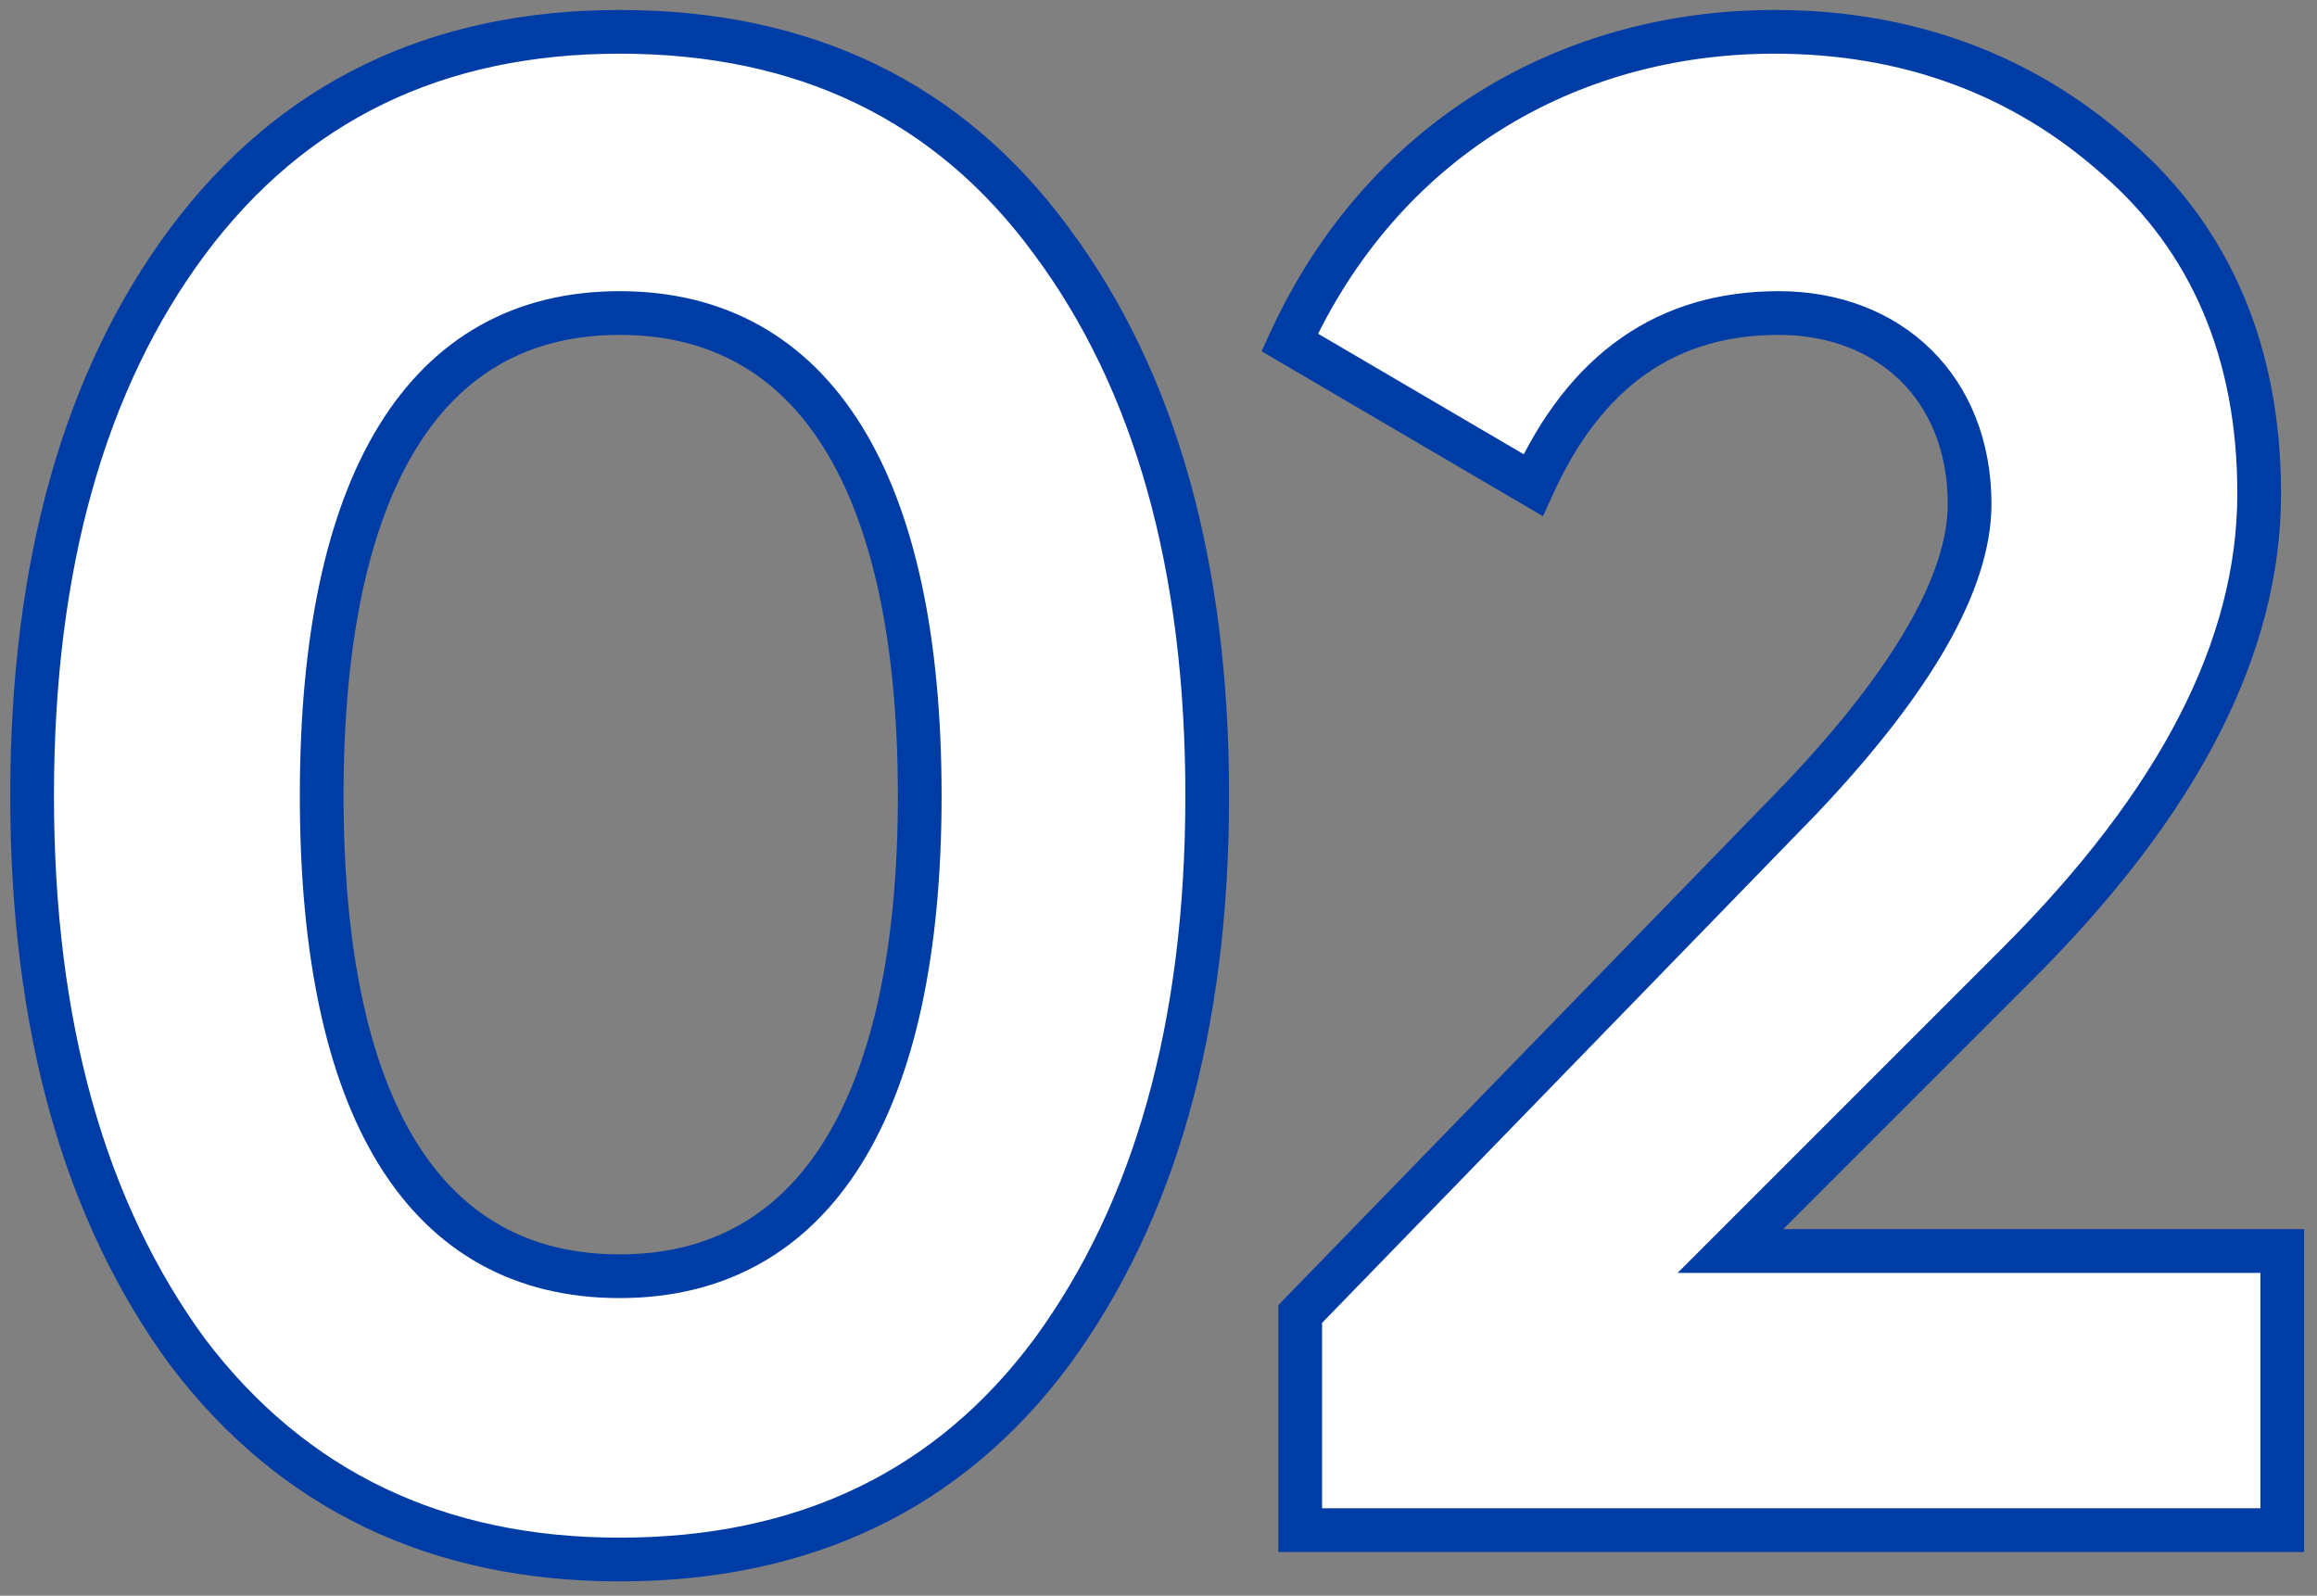 <svg width="106" height="73" viewBox="0 0 106 73" fill="none" xmlns="http://www.w3.org/2000/svg">
<rect x="0" y="0" width="106" height="73" fill="#808080" stroke="none"/>
<mask id="path-1-outside-1_460_23000" maskUnits="userSpaceOnUse" x="0" y="0" width="106" height="73" fill="black">
<rect fill="white" width="106" height="73"/>
<path d="M28.349 71.344C19.997 71.344 13.373 68.176 8.573 61.84C3.869 55.408 1.469 46.96 1.469 36.4C1.469 25.84 3.869 17.392 8.573 11.056C13.373 4.624 19.997 1.456 28.349 1.456C36.797 1.456 43.421 4.624 48.125 11.056C52.829 17.392 55.229 25.84 55.229 36.4C55.229 46.96 52.829 55.408 48.125 61.84C43.421 68.176 36.797 71.344 28.349 71.344ZM42.077 36.4C42.077 22.096 37.277 14.32 28.349 14.32C19.421 14.32 14.717 22.096 14.717 36.4C14.717 50.704 19.421 58.384 28.349 58.384C37.277 58.384 42.077 50.608 42.077 36.4ZM104.411 70H59.483V60.112L82.427 36.496C87.515 31.12 90.107 26.608 90.107 23.056C90.107 17.776 86.459 14.32 81.371 14.32C76.283 14.32 72.539 16.912 70.139 22.192L59.003 15.664C63.227 6.448 71.675 1.456 81.179 1.456C87.227 1.456 92.507 3.376 96.827 7.216C101.147 10.96 103.355 16.144 103.355 22.576C103.355 29.584 99.707 36.688 92.315 44.08L79.163 57.232H104.411V70Z"/>
</mask>
<path d="M28.349 71.344C19.997 71.344 13.373 68.176 8.573 61.84C3.869 55.408 1.469 46.96 1.469 36.4C1.469 25.84 3.869 17.392 8.573 11.056C13.373 4.624 19.997 1.456 28.349 1.456C36.797 1.456 43.421 4.624 48.125 11.056C52.829 17.392 55.229 25.84 55.229 36.4C55.229 46.96 52.829 55.408 48.125 61.84C43.421 68.176 36.797 71.344 28.349 71.344ZM42.077 36.4C42.077 22.096 37.277 14.32 28.349 14.32C19.421 14.32 14.717 22.096 14.717 36.4C14.717 50.704 19.421 58.384 28.349 58.384C37.277 58.384 42.077 50.608 42.077 36.4ZM104.411 70H59.483V60.112L82.427 36.496C87.515 31.12 90.107 26.608 90.107 23.056C90.107 17.776 86.459 14.32 81.371 14.32C76.283 14.32 72.539 16.912 70.139 22.192L59.003 15.664C63.227 6.448 71.675 1.456 81.179 1.456C87.227 1.456 92.507 3.376 96.827 7.216C101.147 10.96 103.355 16.144 103.355 22.576C103.355 29.584 99.707 36.688 92.315 44.08L79.163 57.232H104.411V70Z" fill="white"/>
<path d="M8.573 61.84L7.766 62.43L7.771 62.437L7.776 62.444L8.573 61.84ZM8.573 11.056L7.772 10.458L7.77 10.46L8.573 11.056ZM48.125 11.056L47.318 11.646L47.322 11.652L48.125 11.056ZM48.125 61.84L48.928 62.436L48.932 62.43L48.125 61.84ZM28.349 71.344V70.344C20.29 70.344 13.969 67.307 9.37 61.236L8.573 61.84L7.776 62.444C12.777 69.045 19.705 72.344 28.349 72.344V71.344ZM8.573 61.84L9.381 61.25C4.835 55.034 2.469 46.811 2.469 36.4H1.469H0.469C0.469 47.109 2.904 55.782 7.766 62.43L8.573 61.84ZM1.469 36.4H2.469C2.469 25.987 4.835 17.768 9.376 11.652L8.573 11.056L7.77 10.46C2.903 17.016 0.469 25.693 0.469 36.4H1.469ZM8.573 11.056L9.375 11.654C13.973 5.492 20.291 2.456 28.349 2.456V1.456V0.456C19.703 0.456 12.773 3.756 7.772 10.458L8.573 11.056ZM28.349 1.456V2.456C36.508 2.456 42.819 5.495 47.318 11.646L48.125 11.056L48.932 10.466C44.024 3.753 37.087 0.456 28.349 0.456V1.456ZM48.125 11.056L47.322 11.652C51.863 17.768 54.229 25.987 54.229 36.4H55.229H56.229C56.229 25.693 53.795 17.016 48.928 10.46L48.125 11.056ZM55.229 36.4H54.229C54.229 46.811 51.864 55.034 47.318 61.25L48.125 61.84L48.932 62.43C53.795 55.782 56.229 47.109 56.229 36.4H55.229ZM48.125 61.84L47.322 61.244C42.823 67.304 36.509 70.344 28.349 70.344V71.344V72.344C37.086 72.344 44.019 69.048 48.928 62.436L48.125 61.84ZM42.077 36.4H43.077C43.077 29.163 41.868 23.428 39.411 19.469C36.914 15.445 33.162 13.32 28.349 13.32V14.32V15.32C32.465 15.32 35.577 17.083 37.712 20.523C39.887 24.028 41.077 29.333 41.077 36.4H42.077ZM28.349 14.32V13.32C23.535 13.32 19.806 15.447 17.333 19.473C14.902 23.431 13.717 29.166 13.717 36.4H14.717H15.717C15.717 29.33 16.885 24.024 19.038 20.519C21.149 17.081 24.235 15.32 28.349 15.32V14.32ZM14.717 36.4H13.717C13.717 43.633 14.902 49.346 17.335 53.282C19.81 57.286 23.54 59.384 28.349 59.384V58.384V57.384C24.23 57.384 21.145 55.642 19.036 52.23C16.885 48.75 15.717 43.471 15.717 36.4H14.717ZM28.349 58.384V59.384C33.161 59.384 36.913 57.26 39.41 53.248C41.867 49.302 43.077 43.59 43.077 36.4H42.077H41.077C41.077 43.418 39.887 48.698 37.712 52.191C35.578 55.62 32.465 57.384 28.349 57.384V58.384ZM104.411 70V71H105.411V70H104.411ZM59.483 70H58.483V71H59.483V70ZM59.483 60.112L58.765 59.415L58.483 59.706V60.112H59.483ZM82.427 36.496L83.144 37.193L83.153 37.183L82.427 36.496ZM70.139 22.192L69.633 23.055L70.59 23.616L71.049 22.606L70.139 22.192ZM59.003 15.664L58.094 15.247L57.717 16.069L58.497 16.527L59.003 15.664ZM96.827 7.216L96.162 7.963L96.172 7.972L96.827 7.216ZM79.163 57.232L78.456 56.525L76.748 58.232H79.163V57.232ZM104.411 57.232H105.411V56.232H104.411V57.232ZM104.411 70V69H59.483V70V71H104.411V70ZM59.483 70H60.483V60.112H59.483H58.483V70H59.483ZM59.483 60.112L60.2 60.809L83.144 37.193L82.427 36.496L81.709 35.799L58.765 59.415L59.483 60.112ZM82.427 36.496L83.153 37.183C85.73 34.46 87.706 31.924 89.043 29.589C90.376 27.259 91.107 25.069 91.107 23.056H90.107H89.107C89.107 24.595 88.542 26.437 87.307 28.595C86.075 30.748 84.211 33.156 81.7 35.809L82.427 36.496ZM90.107 23.056H91.107C91.107 20.178 90.107 17.727 88.348 15.995C86.591 14.266 84.145 13.32 81.371 13.32V14.32V15.32C83.684 15.32 85.606 16.102 86.945 17.421C88.282 18.737 89.107 20.654 89.107 23.056H90.107ZM81.371 14.32V13.32C78.648 13.32 76.234 14.017 74.174 15.456C72.121 16.891 70.483 19.017 69.228 21.778L70.139 22.192L71.049 22.606C72.194 20.087 73.628 18.277 75.319 17.096C77.003 15.919 79.005 15.32 81.371 15.32V14.32ZM70.139 22.192L70.644 21.329L59.508 14.801L59.003 15.664L58.497 16.527L69.633 23.055L70.139 22.192ZM59.003 15.664L59.912 16.081C63.966 7.235 72.049 2.456 81.179 2.456V1.456V0.456C71.3 0.456 62.487 5.661 58.094 15.247L59.003 15.664ZM81.179 1.456V2.456C86.999 2.456 92.037 4.297 96.162 7.963L96.827 7.216L97.491 6.469C92.976 2.455 87.455 0.456 81.179 0.456V1.456ZM96.827 7.216L96.172 7.972C100.244 11.501 102.355 16.394 102.355 22.576H103.355H104.355C104.355 15.894 102.049 10.419 97.482 6.46L96.827 7.216ZM103.355 22.576H102.355C102.355 29.213 98.903 36.077 91.608 43.373L92.315 44.08L93.022 44.787C100.51 37.299 104.355 29.955 104.355 22.576H103.355ZM92.315 44.08L91.608 43.373L78.456 56.525L79.163 57.232L79.87 57.939L93.022 44.787L92.315 44.08ZM79.163 57.232V58.232H104.411V57.232V56.232H79.163V57.232ZM104.411 57.232H103.411V70H104.411H105.411V57.232H104.411Z" fill="#003CA6" mask="url(#path-1-outside-1_460_23000)"/>
</svg>
